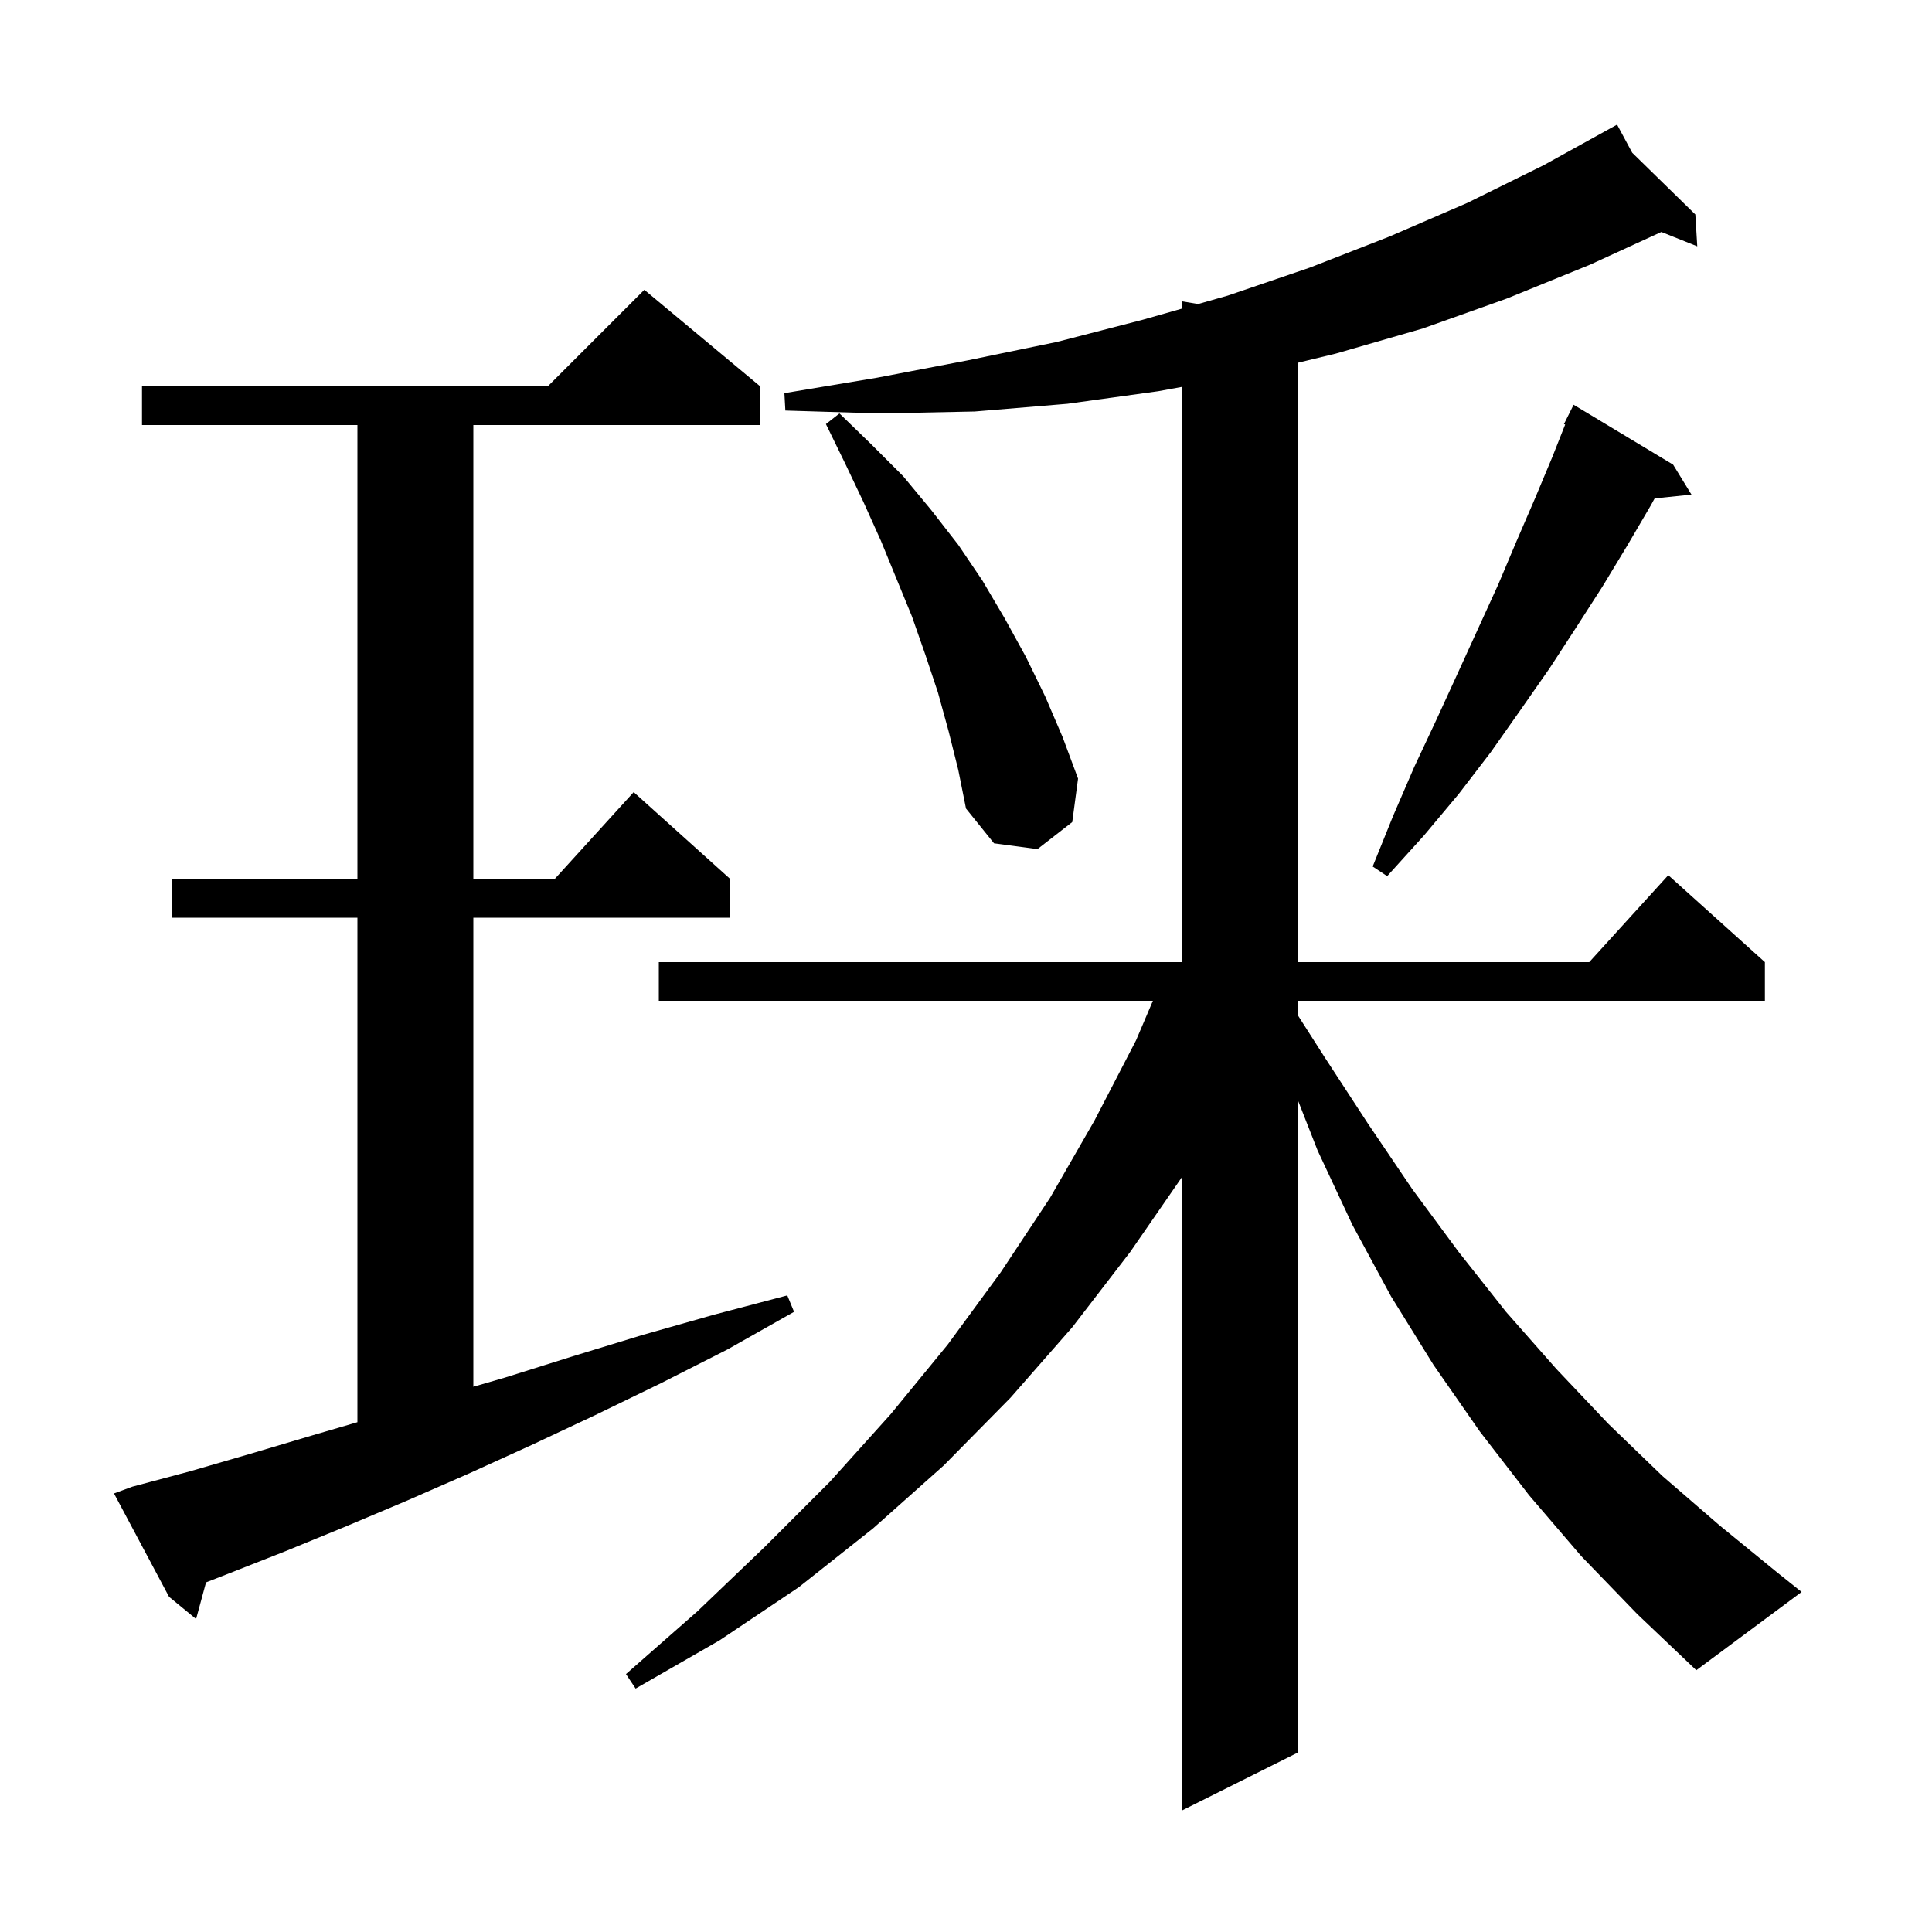<svg xmlns="http://www.w3.org/2000/svg" xmlns:xlink="http://www.w3.org/1999/xlink" version="1.1" baseProfile="full" viewBox="0 0 200 200" width="200" height="200"><g fill="currentColor"><path d="M 163.7 161.1 L 158.3 154.8 L 153.2 148.2 L 148.4 141.3 L 144.0 134.2 L 140.0 126.8 L 136.4 119.1 L 134.4 114.003 L 134.4 181.4 L 122.4 187.4 L 122.4 121.789 L 117.0 129.6 L 111.0 137.4 L 104.6 144.7 L 97.7 151.7 L 90.4 158.2 L 82.7 164.3 L 74.5 169.8 L 65.8 174.8 L 64.8 173.3 L 72.2 166.8 L 79.2 160.1 L 85.9 153.4 L 92.2 146.4 L 98.1 139.2 L 103.6 131.7 L 108.7 124.0 L 113.3 116.0 L 117.6 107.7 L 119.348 103.6 L 68.2 103.6 L 68.2 99.6 L 122.4 99.6 L 122.4 40.043 L 119.9 40.5 L 110.5 41.8 L 100.9 42.6 L 91.1 42.8 L 81.3 42.5 L 81.2 40.7 L 90.8 39.1 L 100.2 37.3 L 109.4 35.4 L 118.3 33.1 L 122.4 31.935 L 122.4 31.2 L 124.031 31.472 L 127.1 30.6 L 135.6 27.7 L 143.8 24.5 L 151.9 21.0 L 159.8 17.1 L 167.4 12.9 L 168.965 15.81 L 175.5 22.2 L 175.7 25.5 L 171.982 24.013 L 164.6 27.4 L 156.0 30.9 L 147.3 34.0 L 138.3 36.6 L 134.4 37.543 L 134.4 99.6 L 164.518 99.6 L 172.7 90.6 L 182.7 99.6 L 182.7 103.6 L 134.4 103.6 L 134.4 105.174 L 137.1 109.4 L 141.6 116.3 L 146.2 123.1 L 151.0 129.6 L 155.9 135.8 L 161.1 141.7 L 166.5 147.4 L 172.1 152.8 L 178.0 157.9 L 184.0 162.8 L 186.5 164.8 L 175.6 172.9 L 169.5 167.1 Z M 13.7 153.9 L 19.7 152.3 L 25.9 150.5 L 32.3 148.6 L 37.0 147.226 L 37.0 95.0 L 17.8 95.0 L 17.8 91.0 L 37.0 91.0 L 37.0 44.0 L 14.7 44.0 L 14.7 40.0 L 56.7 40.0 L 66.7 30.0 L 78.7 40.0 L 78.7 44.0 L 49.0 44.0 L 49.0 91.0 L 57.418 91.0 L 65.6 82.0 L 75.6 91.0 L 75.6 95.0 L 49.0 95.0 L 49.0 143.557 L 52.3 142.6 L 59.3 140.4 L 66.5 138.2 L 73.9 136.1 L 81.5 134.1 L 82.2 135.8 L 75.3 139.7 L 68.4 143.2 L 61.6 146.5 L 55.0 149.6 L 48.4 152.6 L 42.0 155.4 L 35.6 158.1 L 29.5 160.6 L 23.4 163.0 L 21.329 163.807 L 20.3 167.6 L 17.5 165.3 L 11.8 154.6 Z M 173.2 48.1 L 175.1 51.2 L 171.286 51.595 L 170.9 52.3 L 168.5 56.4 L 165.9 60.7 L 163.2 64.9 L 160.4 69.2 L 157.4 73.5 L 154.3 77.9 L 151.0 82.2 L 147.4 86.5 L 143.6 90.7 L 142.1 89.7 L 144.2 84.5 L 146.4 79.4 L 148.7 74.5 L 150.9 69.7 L 155.1 60.5 L 157.0 56.0 L 158.9 51.6 L 160.7 47.3 L 162.026 43.947 L 161.9 43.9 L 162.9 41.9 Z M 98.2 75.7 L 97.1 71.7 L 95.8 67.8 L 94.4 63.8 L 91.2 56.0 L 89.4 52.0 L 87.5 48.0 L 85.5 43.9 L 86.9 42.8 L 90.2 46.0 L 93.5 49.3 L 96.4 52.8 L 99.2 56.4 L 101.7 60.1 L 104.0 64.0 L 106.2 68.0 L 108.2 72.1 L 110.0 76.3 L 111.6 80.6 L 111.0 85.1 L 107.4 87.9 L 102.9 87.3 L 100.0 83.7 L 99.2 79.7 Z "/></g></svg>